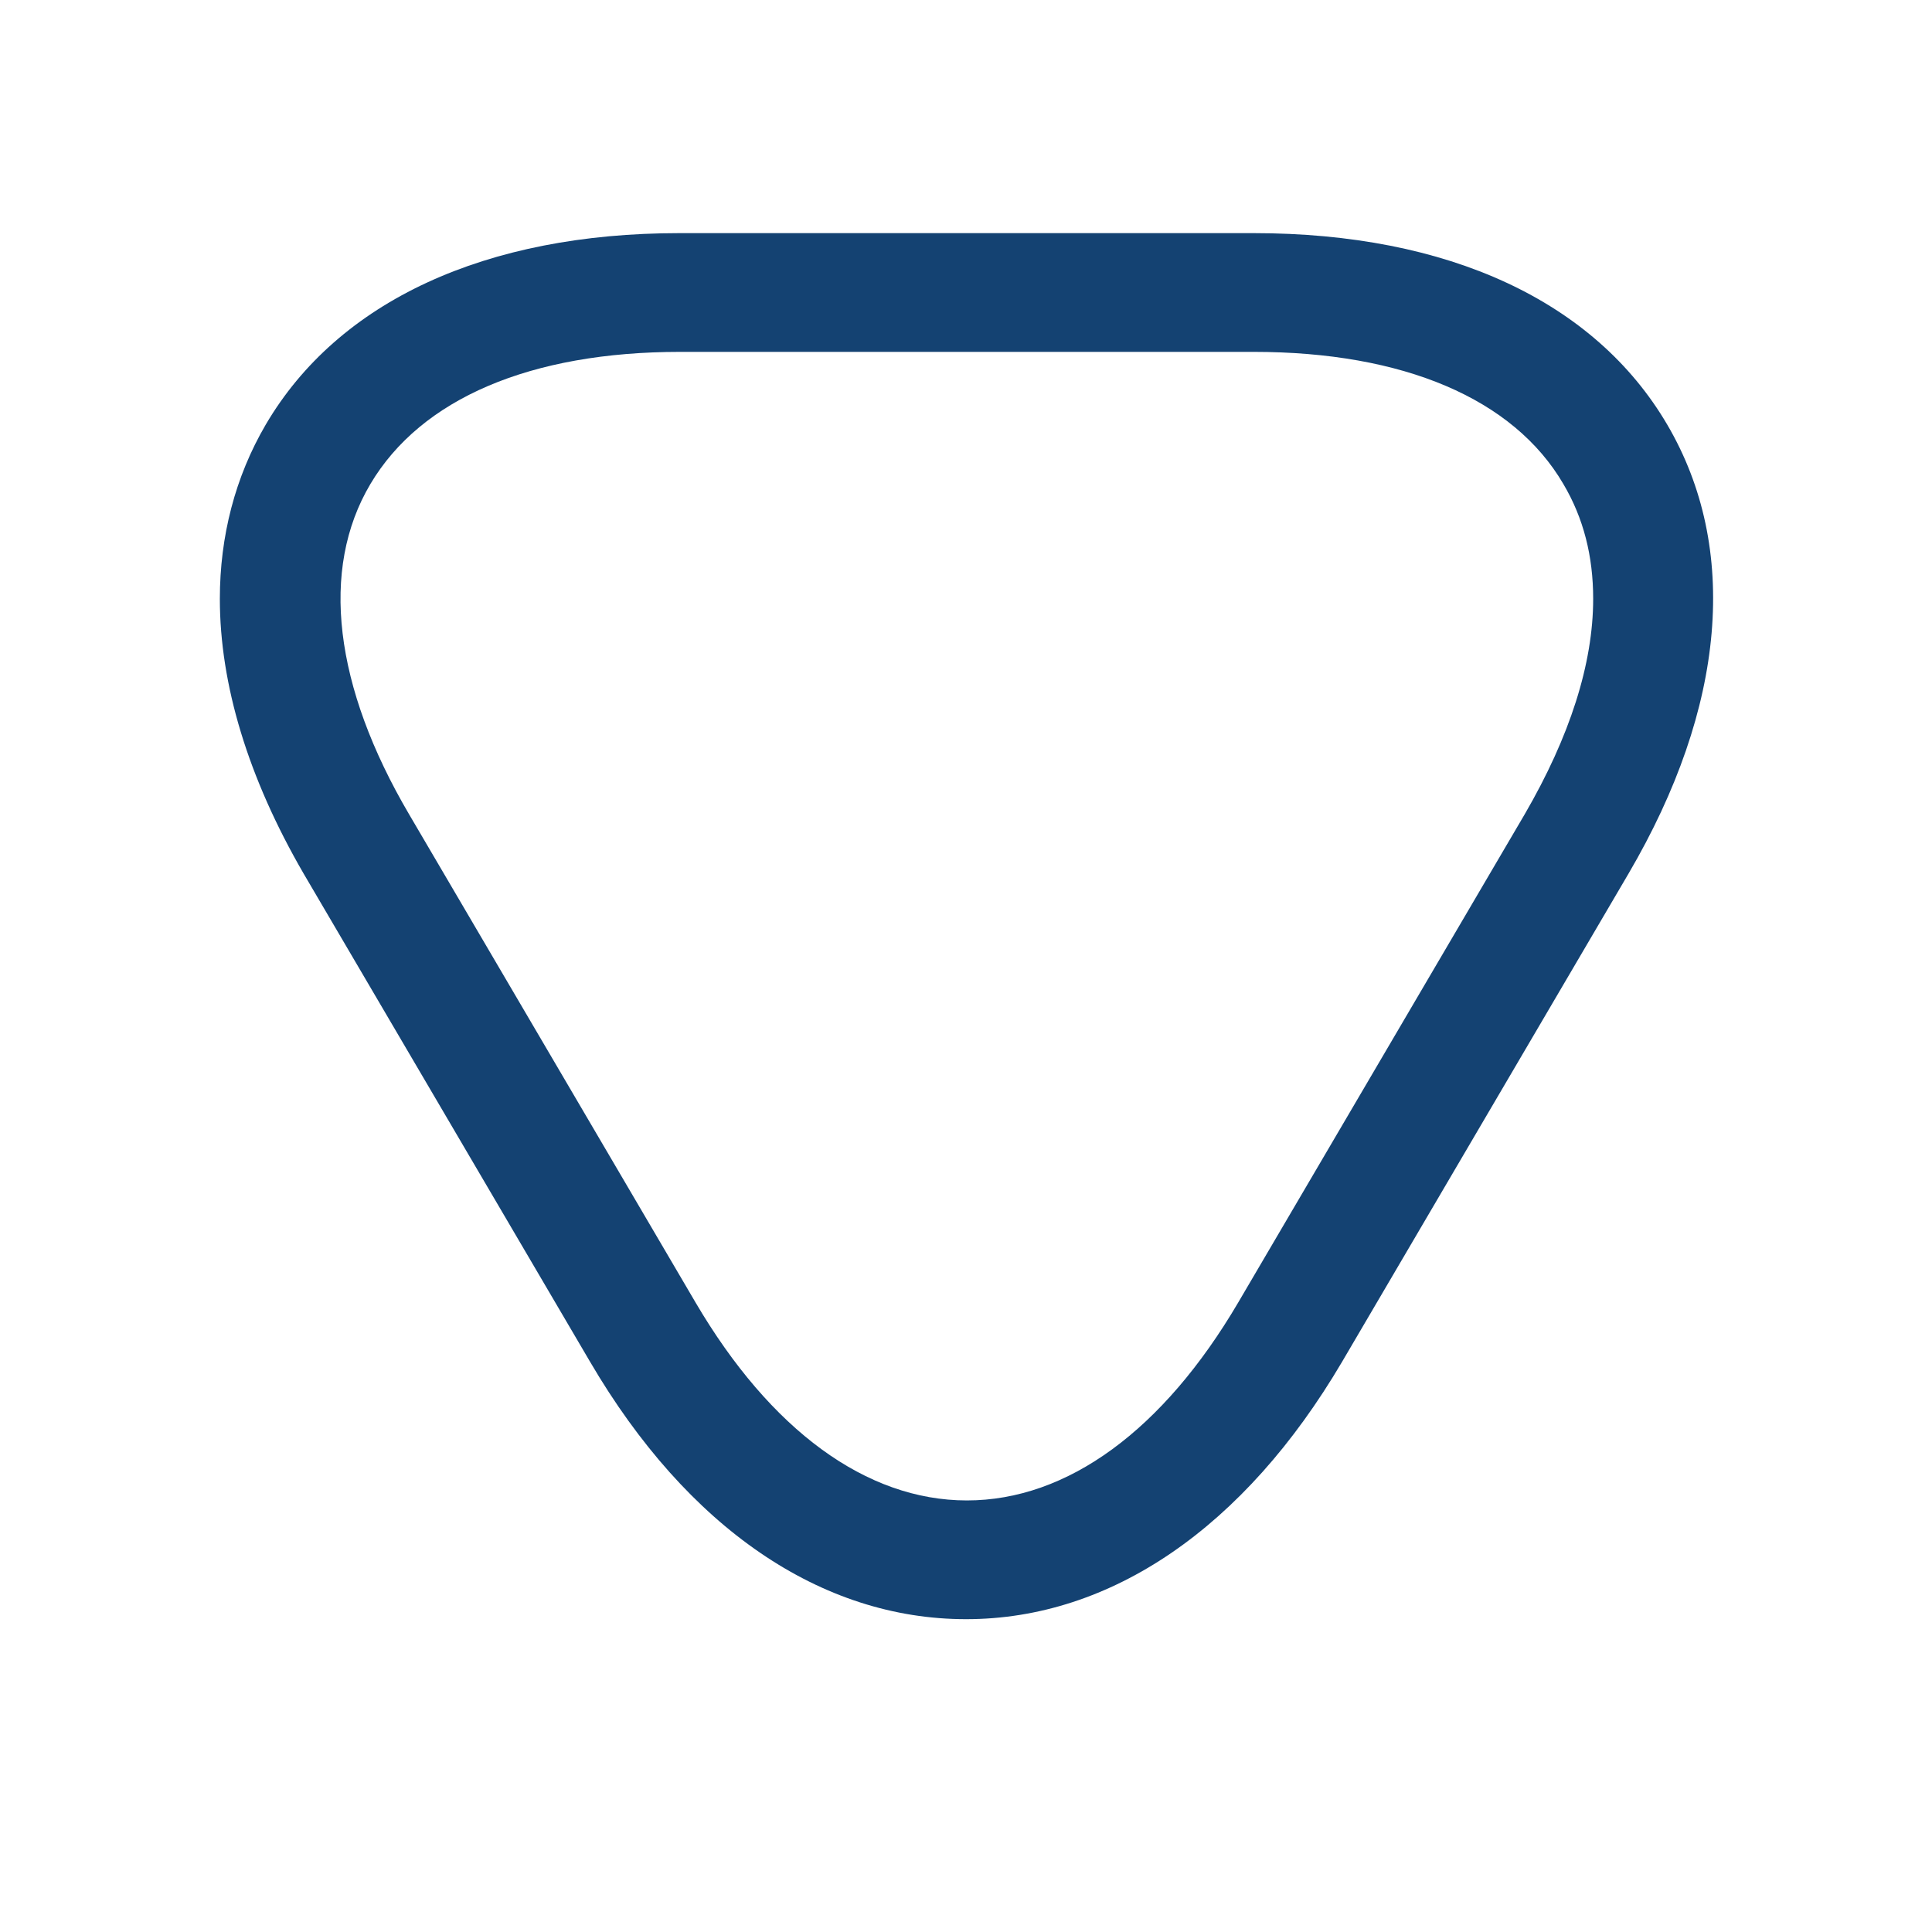 <svg width="24" height="24" viewBox="0 0 24 24" fill="none" xmlns="http://www.w3.org/2000/svg">
<path d="M2.731 7.439C2.731 6.662 2.921 5.924 3.301 5.275C4.201 3.741 6.031 2.896 8.441 2.896L15.571 2.896C17.991 2.896 19.811 3.741 20.711 5.275C21.611 6.809 21.441 8.786 20.231 10.851L16.671 16.918C15.461 18.973 13.801 20.114 12.001 20.114C10.201 20.114 8.541 18.983 7.331 16.918L3.771 10.851C3.081 9.661 2.731 8.501 2.731 7.439ZM19.791 7.439C19.791 6.908 19.671 6.436 19.421 6.013C18.801 4.951 17.431 4.371 15.571 4.371L8.451 4.371C6.591 4.371 5.231 4.951 4.601 6.013C3.971 7.075 4.151 8.53 5.081 10.114L8.641 16.181C9.571 17.764 10.761 18.639 12.011 18.639C13.261 18.639 14.451 17.764 15.381 16.181L18.941 10.114C19.501 9.15 19.791 8.245 19.791 7.439Z" fill="#144272"/>
</svg>
